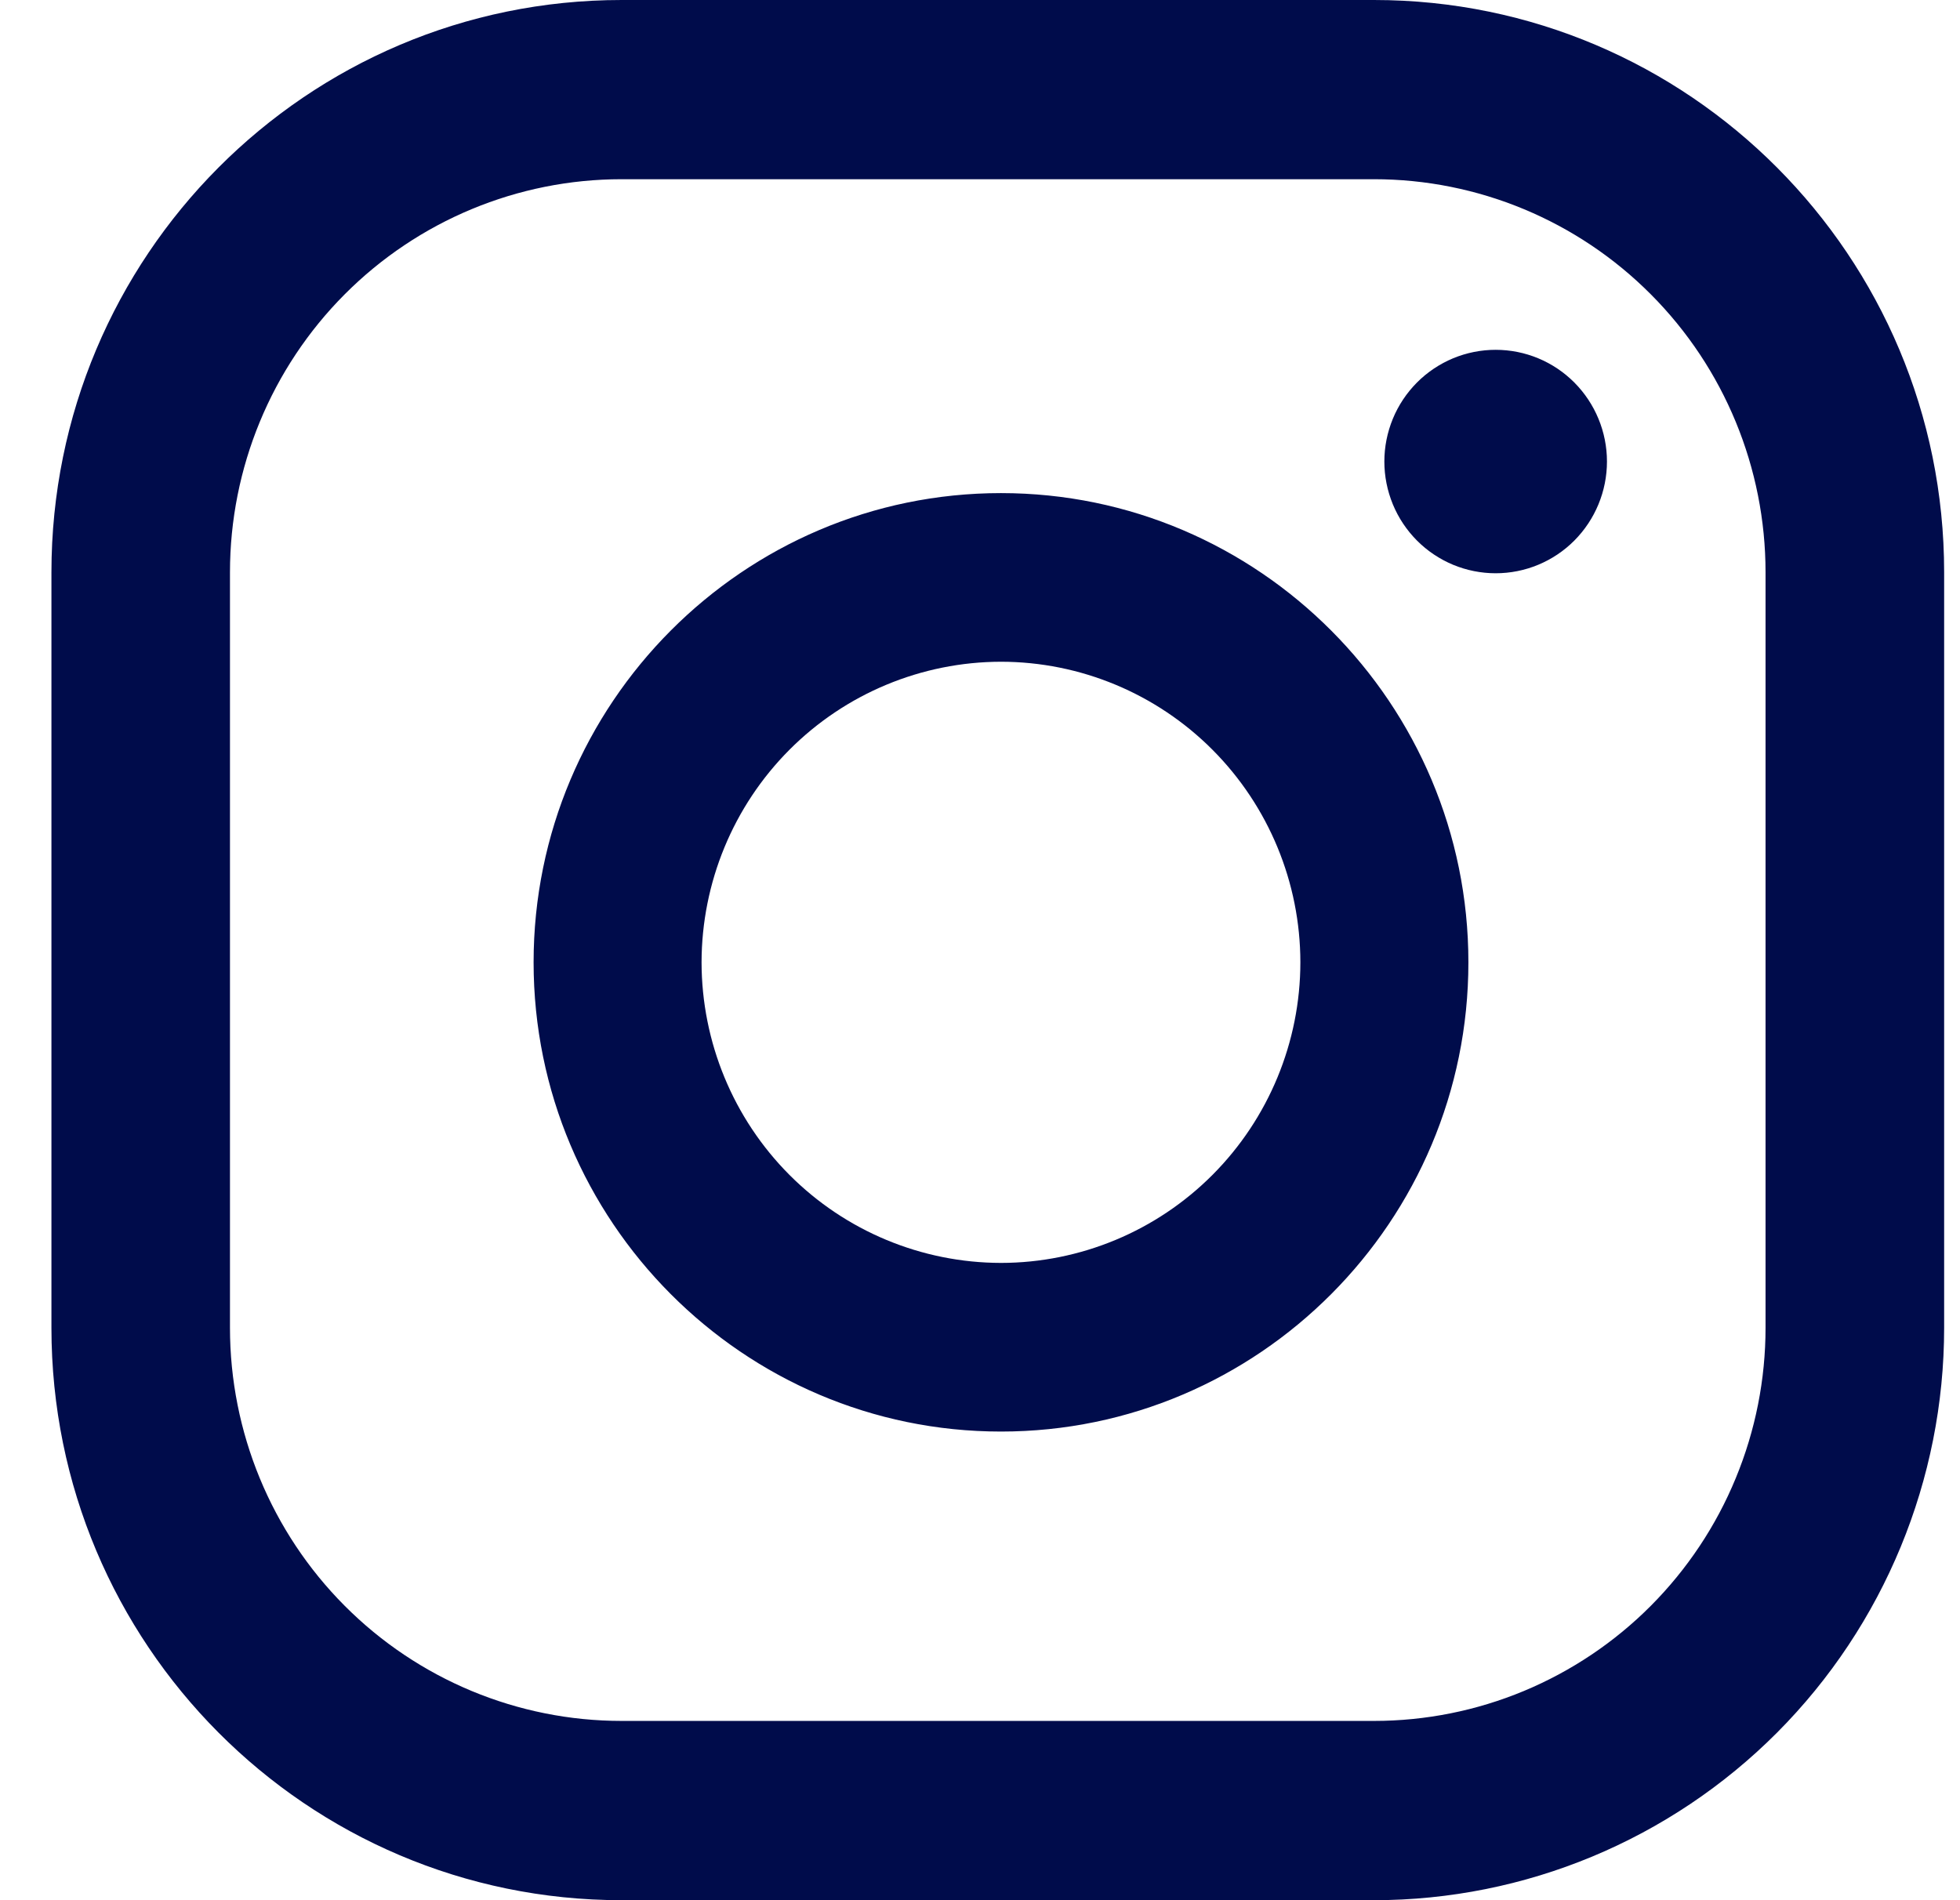 <svg width="33" height="32" viewBox="0 0 33 32" fill="none" xmlns="http://www.w3.org/2000/svg">
<path d="M29.726 22.361C29.726 23.23 29.556 24.091 29.224 24.894C28.893 25.698 28.407 26.427 27.795 27.042C27.183 27.657 26.456 28.144 25.657 28.477C24.857 28.81 23.999 28.981 23.134 28.981H10.465C8.716 28.981 7.04 28.284 5.803 27.042C4.567 25.801 3.872 24.117 3.872 22.361V9.638C3.872 7.882 4.567 6.198 5.803 4.957C7.04 3.715 8.716 3.018 10.465 3.018H23.134C24.882 3.018 26.559 3.715 27.795 4.957C29.032 6.198 29.726 7.882 29.726 9.638V22.361ZM32.733 9.638C32.733 4.315 28.434 0 23.133 0H10.466C5.163 0 0.866 4.315 0.866 9.638V22.361C0.866 27.684 5.164 32 10.466 32H23.133C25.679 32 28.12 30.984 29.921 29.177C31.721 27.369 32.733 24.917 32.733 22.36V9.638ZM16.853 21.268C15.517 21.266 14.235 20.733 13.29 19.784C12.345 18.835 11.814 17.548 11.812 16.206C11.814 14.864 12.345 13.577 13.29 12.628C14.235 11.679 15.517 11.146 16.853 11.144C18.189 11.145 19.471 11.679 20.416 12.628C21.361 13.577 21.893 14.864 21.894 16.206C21.893 17.548 21.361 18.835 20.416 19.784C19.471 20.733 18.189 21.267 16.853 21.268ZM16.853 8.304C12.514 8.304 8.984 11.849 8.984 16.206C8.984 20.564 12.514 24.108 16.853 24.108C21.193 24.108 24.723 20.564 24.723 16.206C24.723 11.849 21.193 8.304 16.853 8.304ZM25.182 5.891C24.936 5.891 24.692 5.94 24.465 6.034C24.238 6.129 24.031 6.267 23.857 6.442C23.683 6.617 23.545 6.824 23.451 7.052C23.357 7.281 23.308 7.525 23.308 7.772C23.308 8.02 23.357 8.264 23.451 8.493C23.545 8.721 23.683 8.928 23.857 9.103C24.031 9.278 24.238 9.416 24.465 9.511C24.692 9.605 24.936 9.654 25.182 9.654C25.679 9.654 26.156 9.456 26.507 9.103C26.858 8.75 27.056 8.271 27.056 7.772C27.056 7.274 26.858 6.795 26.507 6.442C26.156 6.089 25.679 5.891 25.182 5.891Z" fill="#000C4B"/>
</svg>
